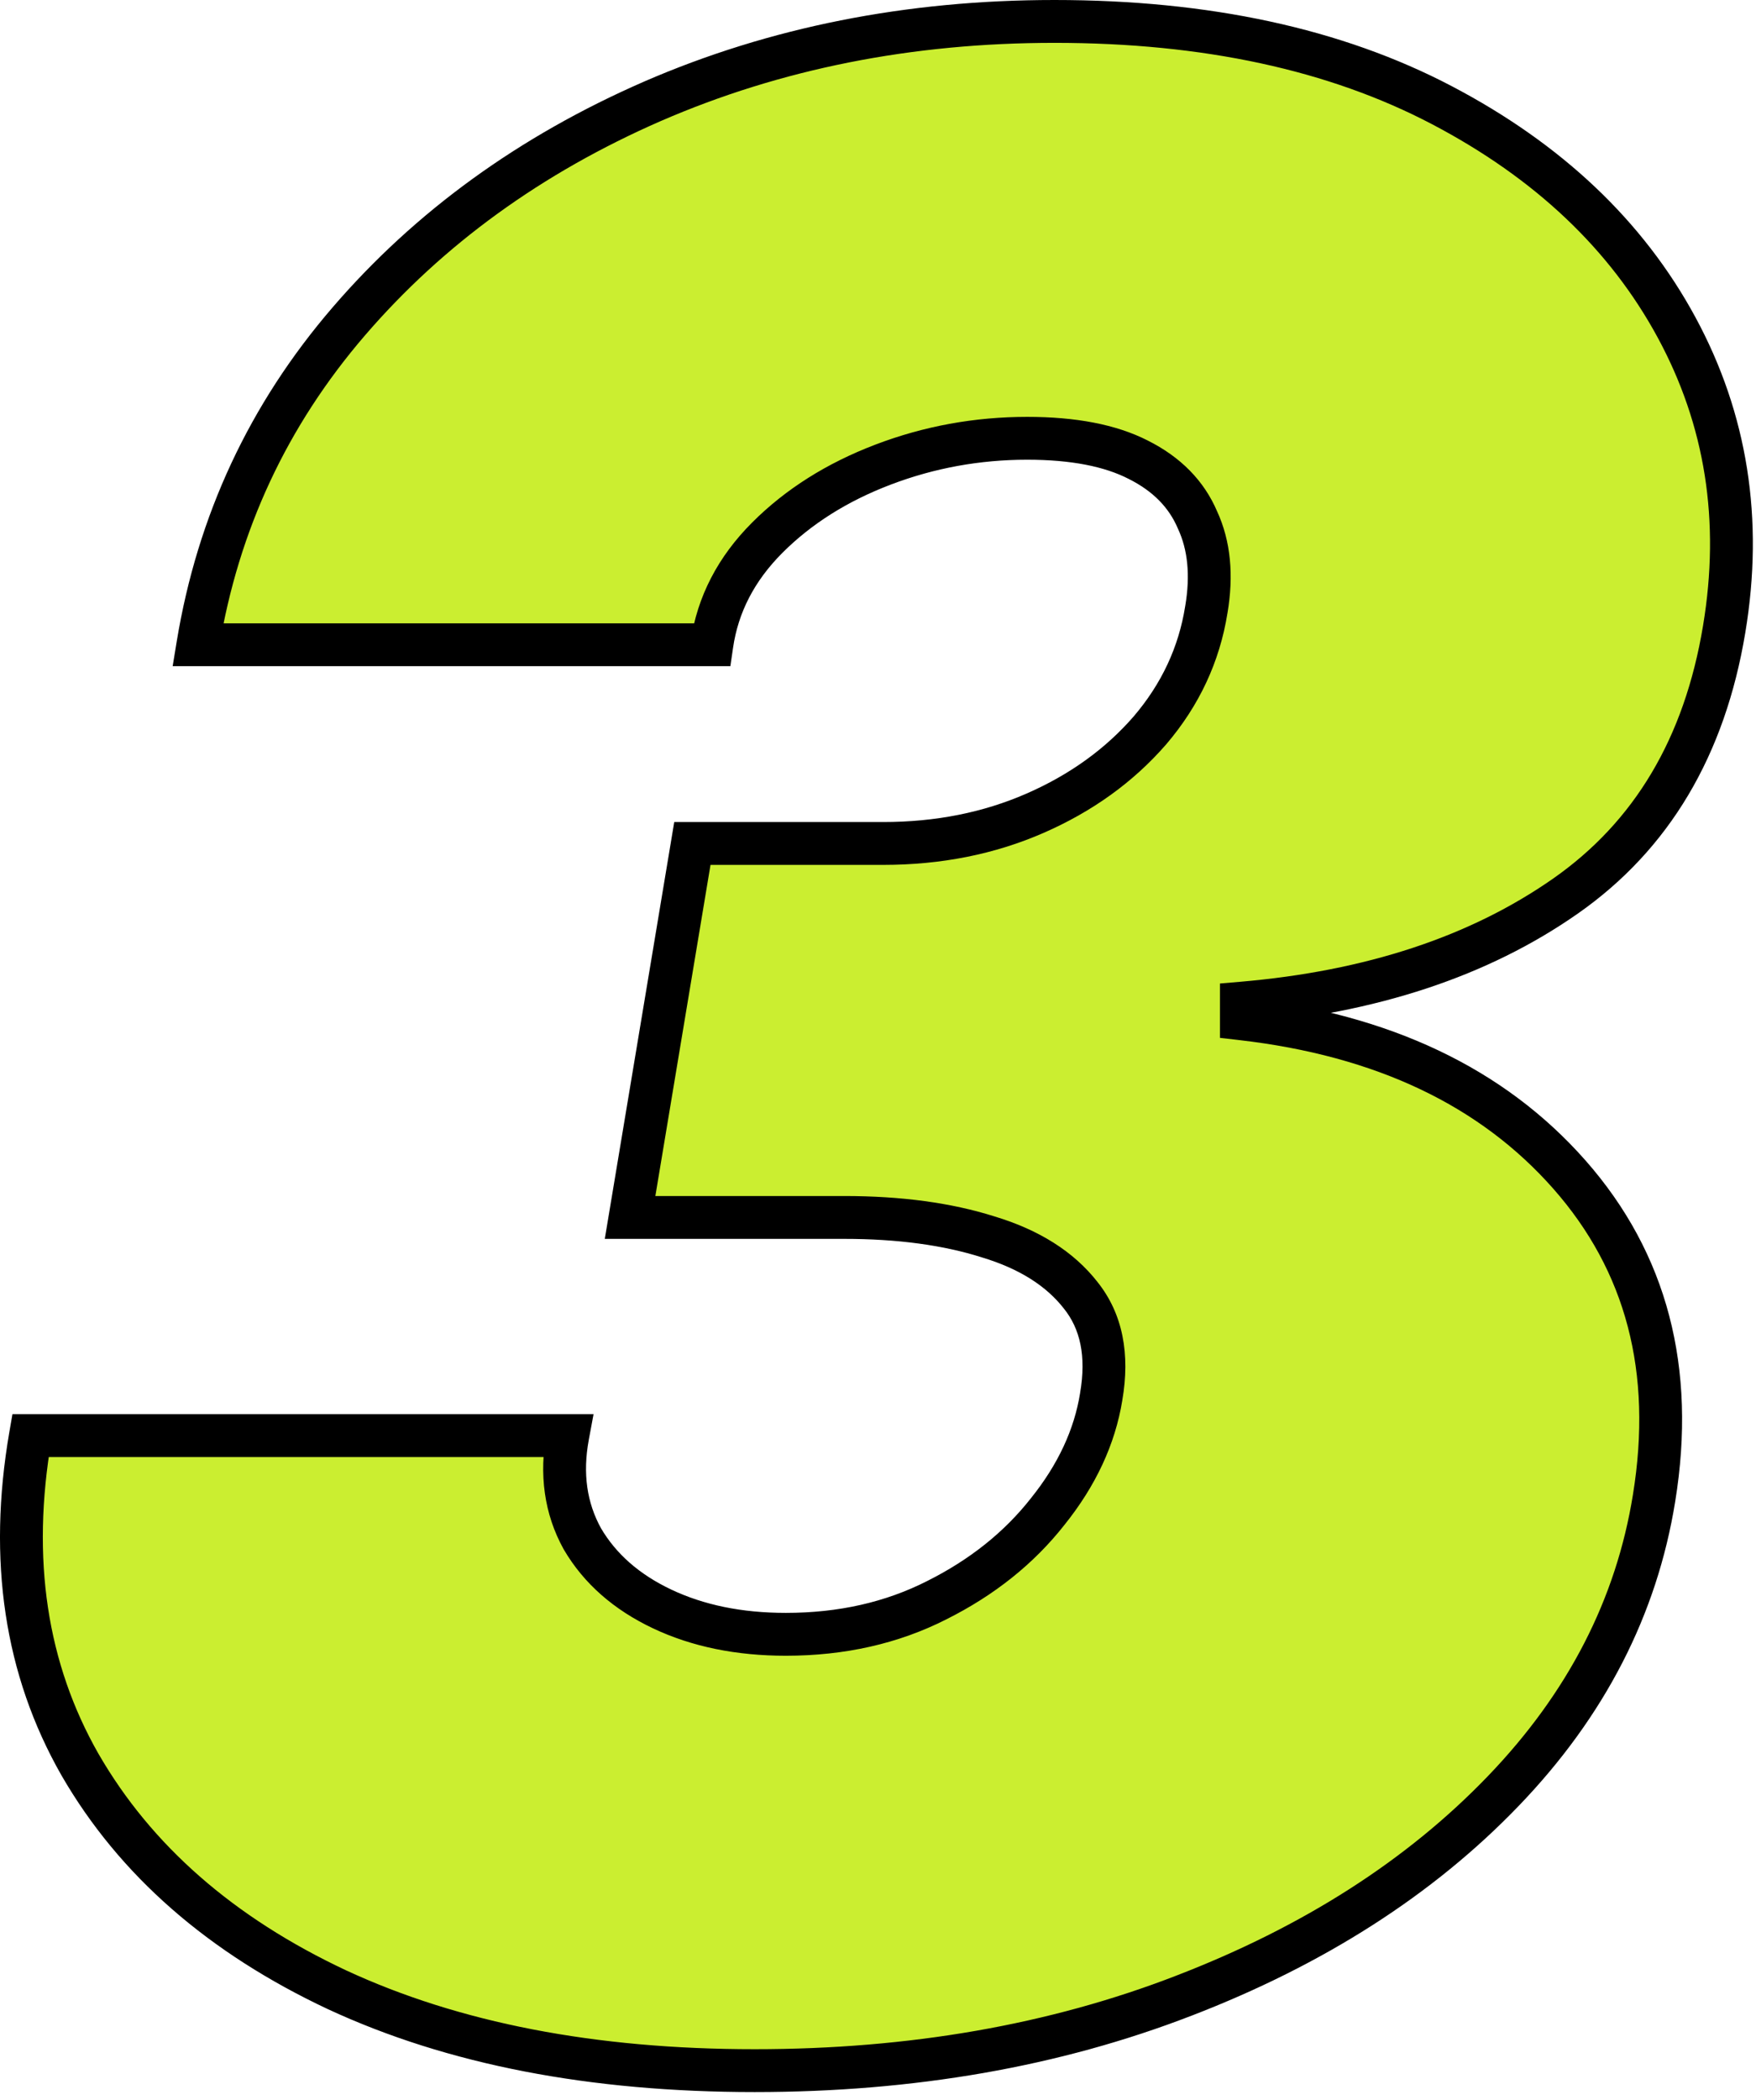 <svg width="82" height="98" viewBox="0 0 82 98" fill="none" xmlns="http://www.w3.org/2000/svg">
<mask id="path-1-outside-1_4_2726" maskUnits="userSpaceOnUse" x="-0.577" y="-0.636" width="83" height="99" fill="black">
<rect fill="white" x="-0.577" y="-0.636" width="83" height="99"/>
<path d="M35.241 96.636C27.665 96.636 21.165 95.379 15.741 92.864C10.317 90.318 6.317 86.818 3.741 82.364C1.196 77.909 0.423 72.788 1.423 67H26.514C26.18 68.788 26.408 70.394 27.196 71.818C28.014 73.212 29.256 74.303 30.923 75.091C32.59 75.879 34.514 76.273 36.696 76.273C39.302 76.273 41.65 75.742 43.741 74.682C45.862 73.621 47.59 72.242 48.923 70.546C50.286 68.849 51.12 67.061 51.423 65.182C51.756 63.242 51.438 61.667 50.468 60.455C49.499 59.212 48.059 58.303 46.15 57.727C44.241 57.121 41.999 56.818 39.423 56.818H29.423L32.332 39.364H41.241C43.817 39.364 46.18 38.894 48.332 37.955C50.483 37.015 52.271 35.727 53.696 34.091C55.12 32.424 55.999 30.546 56.332 28.455C56.605 26.849 56.468 25.455 55.923 24.273C55.408 23.061 54.483 22.121 53.15 21.455C51.847 20.788 50.12 20.455 47.968 20.455C45.635 20.455 43.393 20.864 41.241 21.682C39.09 22.5 37.286 23.636 35.832 25.091C34.377 26.546 33.514 28.212 33.241 30.091H9.241C10.18 24.394 12.529 19.364 16.287 15C20.044 10.636 24.771 7.212 30.468 4.727C36.196 2.242 42.453 1 49.241 1C56.332 1 62.362 2.303 67.332 4.909C72.302 7.515 75.953 10.97 78.287 15.273C80.62 19.576 81.362 24.273 80.514 29.364C79.605 34.849 77.135 39 73.105 41.818C69.074 44.636 64.029 46.303 57.968 46.818V47.545C64.574 48.303 69.68 50.727 73.287 54.818C76.893 58.909 78.211 63.939 77.241 69.909C76.423 75 74.074 79.561 70.196 83.591C66.317 87.621 61.347 90.803 55.286 93.136C49.256 95.47 42.574 96.636 35.241 96.636Z"/>
</mask>
<path d="M35.241 96.636C27.665 96.636 21.165 95.379 15.741 92.864C10.317 90.318 6.317 86.818 3.741 82.364C1.196 77.909 0.423 72.788 1.423 67H26.514C26.18 68.788 26.408 70.394 27.196 71.818C28.014 73.212 29.256 74.303 30.923 75.091C32.59 75.879 34.514 76.273 36.696 76.273C39.302 76.273 41.65 75.742 43.741 74.682C45.862 73.621 47.59 72.242 48.923 70.546C50.286 68.849 51.12 67.061 51.423 65.182C51.756 63.242 51.438 61.667 50.468 60.455C49.499 59.212 48.059 58.303 46.15 57.727C44.241 57.121 41.999 56.818 39.423 56.818H29.423L32.332 39.364H41.241C43.817 39.364 46.18 38.894 48.332 37.955C50.483 37.015 52.271 35.727 53.696 34.091C55.12 32.424 55.999 30.546 56.332 28.455C56.605 26.849 56.468 25.455 55.923 24.273C55.408 23.061 54.483 22.121 53.15 21.455C51.847 20.788 50.12 20.455 47.968 20.455C45.635 20.455 43.393 20.864 41.241 21.682C39.09 22.5 37.286 23.636 35.832 25.091C34.377 26.546 33.514 28.212 33.241 30.091H9.241C10.18 24.394 12.529 19.364 16.287 15C20.044 10.636 24.771 7.212 30.468 4.727C36.196 2.242 42.453 1 49.241 1C56.332 1 62.362 2.303 67.332 4.909C72.302 7.515 75.953 10.97 78.287 15.273C80.62 19.576 81.362 24.273 80.514 29.364C79.605 34.849 77.135 39 73.105 41.818C69.074 44.636 64.029 46.303 57.968 46.818V47.545C64.574 48.303 69.68 50.727 73.287 54.818C76.893 58.909 78.211 63.939 77.241 69.909C76.423 75 74.074 79.561 70.196 83.591C66.317 87.621 61.347 90.803 55.286 93.136C49.256 95.47 42.574 96.636 35.241 96.636Z" fill="#CBEE30"/>
<path d="M15.741 92.864L15.316 93.769L15.32 93.771L15.741 92.864ZM3.741 82.364L2.873 82.86L2.875 82.864L3.741 82.364ZM1.423 67V66H0.581L0.437 66.83L1.423 67ZM26.514 67L27.497 67.183L27.717 66H26.514V67ZM27.196 71.818L26.32 72.302L26.327 72.313L26.333 72.324L27.196 71.818ZM30.923 75.091L31.35 74.187L30.923 75.091ZM43.741 74.682L43.294 73.787L43.289 73.79L43.741 74.682ZM48.923 70.546L48.143 69.919L48.136 69.928L48.923 70.546ZM51.423 65.182L50.437 65.012L50.436 65.023L51.423 65.182ZM50.468 60.455L49.68 61.07L49.687 61.079L50.468 60.455ZM46.15 57.727L45.847 58.68L45.855 58.683L45.861 58.685L46.15 57.727ZM29.423 56.818L28.436 56.654L28.242 57.818H29.423V56.818ZM32.332 39.364V38.364H31.485L31.346 39.199L32.332 39.364ZM53.696 34.091L54.45 34.748L54.456 34.741L53.696 34.091ZM56.332 28.455L55.346 28.287L55.344 28.297L56.332 28.455ZM55.923 24.273L55.002 24.664L55.008 24.678L55.015 24.692L55.923 24.273ZM53.15 21.455L52.695 22.345L52.703 22.349L53.15 21.455ZM41.241 21.682L40.886 20.747H40.886L41.241 21.682ZM33.241 30.091V31.091H34.106L34.231 30.235L33.241 30.091ZM9.241 30.091L8.254 29.928L8.063 31.091H9.241V30.091ZM16.287 15L15.529 14.348L16.287 15ZM30.468 4.727L30.07 3.81L30.069 3.811L30.468 4.727ZM67.332 4.909L67.796 4.023L67.332 4.909ZM80.514 29.364L79.527 29.199L79.527 29.2L80.514 29.364ZM73.105 41.818L73.678 42.638L73.105 41.818ZM57.968 46.818L57.884 45.822L56.968 45.9V46.818H57.968ZM57.968 47.545H56.968V48.437L57.854 48.539L57.968 47.545ZM73.287 54.818L74.037 54.157L73.287 54.818ZM77.241 69.909L76.254 69.749L76.254 69.75L77.241 69.909ZM70.196 83.591L69.475 82.897L70.196 83.591ZM55.286 93.136L54.927 92.203L54.926 92.204L55.286 93.136ZM35.241 96.636V95.636C27.773 95.636 21.424 94.396 16.162 91.956L15.741 92.864L15.32 93.771C20.907 96.361 27.558 97.636 35.241 97.636V96.636ZM15.741 92.864L16.166 91.958C10.895 89.485 7.064 86.113 4.607 81.863L3.741 82.364L2.875 82.864C5.569 87.523 9.738 91.151 15.316 93.769L15.741 92.864ZM3.741 82.364L4.609 81.868C2.196 77.644 1.442 72.764 2.408 67.17L1.423 67L0.437 66.83C-0.596 72.812 0.196 78.175 2.873 82.86L3.741 82.364ZM1.423 67V68H26.514V67V66H1.423V67ZM26.514 67L25.531 66.817C25.16 68.804 25.407 70.651 26.32 72.302L27.196 71.818L28.071 71.334C27.408 70.137 27.201 68.771 27.497 67.183L26.514 67ZM27.196 71.818L26.333 72.324C27.267 73.915 28.674 75.134 30.495 75.995L30.923 75.091L31.35 74.187C29.839 73.472 28.761 72.509 28.058 71.312L27.196 71.818ZM30.923 75.091L30.495 75.995C32.318 76.857 34.393 77.273 36.696 77.273V76.273V75.273C34.635 75.273 32.861 74.901 31.35 74.187L30.923 75.091ZM36.696 76.273V77.273C39.441 77.273 41.947 76.713 44.193 75.574L43.741 74.682L43.289 73.79C41.353 74.772 39.162 75.273 36.696 75.273V76.273ZM43.741 74.682L44.188 75.576C46.428 74.456 48.276 72.987 49.709 71.163L48.923 70.546L48.136 69.928C46.903 71.497 45.296 72.786 43.294 73.787L43.741 74.682ZM48.923 70.546L49.702 71.172C51.159 69.359 52.076 67.414 52.41 65.341L51.423 65.182L50.436 65.023C50.164 66.707 49.414 68.338 48.143 69.919L48.923 70.546ZM51.423 65.182L52.408 65.351C52.776 63.211 52.443 61.322 51.249 59.83L50.468 60.455L49.687 61.079C50.433 62.011 50.736 63.274 50.437 65.012L51.423 65.182ZM50.468 60.455L51.257 59.839C50.13 58.395 48.493 57.389 46.439 56.77L46.15 57.727L45.861 58.685C47.625 59.217 48.868 60.029 49.68 61.07L50.468 60.455ZM46.15 57.727L46.453 56.774C44.422 56.13 42.074 55.818 39.423 55.818V56.818V57.818C41.924 57.818 44.06 58.113 45.847 58.68L46.15 57.727ZM39.423 56.818V55.818H29.423V56.818V57.818H39.423V56.818ZM29.423 56.818L30.409 56.983L33.318 39.528L32.332 39.364L31.346 39.199L28.436 56.654L29.423 56.818ZM32.332 39.364V40.364H41.241V39.364V38.364H32.332V39.364ZM41.241 39.364V40.364C43.941 40.364 46.443 39.871 48.732 38.871L48.332 37.955L47.932 37.038C45.918 37.917 43.693 38.364 41.241 38.364V39.364ZM48.332 37.955L48.732 38.871C51.008 37.877 52.92 36.505 54.45 34.747L53.696 34.091L52.941 33.434C51.622 34.95 49.959 36.153 47.932 37.038L48.332 37.955ZM53.696 34.091L54.456 34.741C55.995 32.939 56.956 30.891 57.319 28.612L56.332 28.455L55.344 28.297C55.041 30.2 54.244 31.909 52.935 33.441L53.696 34.091ZM56.332 28.455L57.318 28.622C57.616 26.867 57.48 25.26 56.831 23.854L55.923 24.273L55.015 24.692C55.457 25.649 55.593 26.83 55.346 28.287L56.332 28.455ZM55.923 24.273L56.843 23.882C56.223 22.422 55.113 21.318 53.597 20.56L53.15 21.455L52.703 22.349C53.854 22.924 54.593 23.699 55.002 24.664L55.923 24.273ZM53.15 21.455L53.606 20.564C52.111 19.8 50.209 19.455 47.968 19.455V20.455V21.455C50.03 21.455 51.583 21.776 52.695 22.345L53.15 21.455ZM47.968 20.455V19.455C45.515 19.455 43.152 19.885 40.886 20.747L41.241 21.682L41.596 22.616C43.633 21.842 45.755 21.455 47.968 21.455V20.455ZM41.241 21.682L40.886 20.747C38.618 21.61 36.691 22.818 35.125 24.384L35.832 25.091L36.539 25.798C37.883 24.455 39.561 23.39 41.596 22.616L41.241 21.682ZM35.832 25.091L35.125 24.384C33.531 25.977 32.558 27.837 32.251 29.947L33.241 30.091L34.231 30.235C34.47 28.587 35.224 27.114 36.539 25.798L35.832 25.091ZM33.241 30.091V29.091H9.241V30.091V31.091H33.241V30.091ZM9.241 30.091L10.228 30.254C11.137 24.737 13.407 19.877 17.044 15.652L16.287 15L15.529 14.348C11.651 18.851 9.224 24.051 8.254 29.928L9.241 30.091ZM16.287 15L17.044 15.652C20.696 11.412 25.298 8.074 30.868 5.644L30.468 4.727L30.069 3.811C24.245 6.351 19.392 9.861 15.529 14.348L16.287 15ZM30.468 4.727L30.866 5.645C36.457 3.219 42.578 2 49.241 2V1V7.62939e-06C42.328 7.62939e-06 35.934 1.266 30.07 3.81L30.468 4.727ZM49.241 1V2C56.212 2 62.074 3.281 66.868 5.795L67.332 4.909L67.796 4.023C62.651 1.325 56.452 7.62939e-06 49.241 7.62939e-06V1ZM67.332 4.909L66.868 5.795C71.688 8.323 75.182 11.645 77.407 15.749L78.287 15.273L79.166 14.796C76.724 10.294 72.915 6.708 67.796 4.023L67.332 4.909ZM78.287 15.273L77.407 15.749C79.629 19.846 80.341 24.315 79.527 29.199L80.514 29.364L81.5 29.528C82.383 24.23 81.611 19.306 79.166 14.796L78.287 15.273ZM80.514 29.364L79.527 29.2C78.656 34.458 76.312 38.355 72.532 40.999L73.105 41.818L73.678 42.638C77.958 39.645 80.553 35.239 81.5 29.527L80.514 29.364ZM73.105 41.818L72.532 40.999C68.676 43.695 63.81 45.318 57.884 45.822L57.968 46.818L58.053 47.815C64.248 47.288 69.473 45.578 73.678 42.638L73.105 41.818ZM57.968 46.818H56.968V47.545H57.968H58.968V46.818H57.968ZM57.968 47.545L57.854 48.539C64.271 49.275 69.128 51.613 72.536 55.479L73.287 54.818L74.037 54.157C70.233 49.842 64.878 47.331 58.082 46.552L57.968 47.545ZM73.287 54.818L72.536 55.479C75.921 59.319 77.182 64.038 76.254 69.749L77.241 69.909L78.228 70.069C79.24 63.841 77.864 58.499 74.037 54.157L73.287 54.818ZM77.241 69.909L76.254 69.75C75.471 74.623 73.225 79.001 69.475 82.897L70.196 83.591L70.916 84.284C74.924 80.12 77.375 75.377 78.228 70.068L77.241 69.909ZM70.196 83.591L69.475 82.897C65.713 86.807 60.873 89.914 54.927 92.203L55.286 93.136L55.646 94.07C61.821 91.692 66.921 88.436 70.916 84.284L70.196 83.591ZM55.286 93.136L54.926 92.204C49.025 94.487 42.467 95.636 35.241 95.636V96.636V97.636C42.681 97.636 49.488 96.452 55.647 94.069L55.286 93.136Z" fill="black" mask="url(#path-1-outside-1_4_2726)"/>
</svg>
